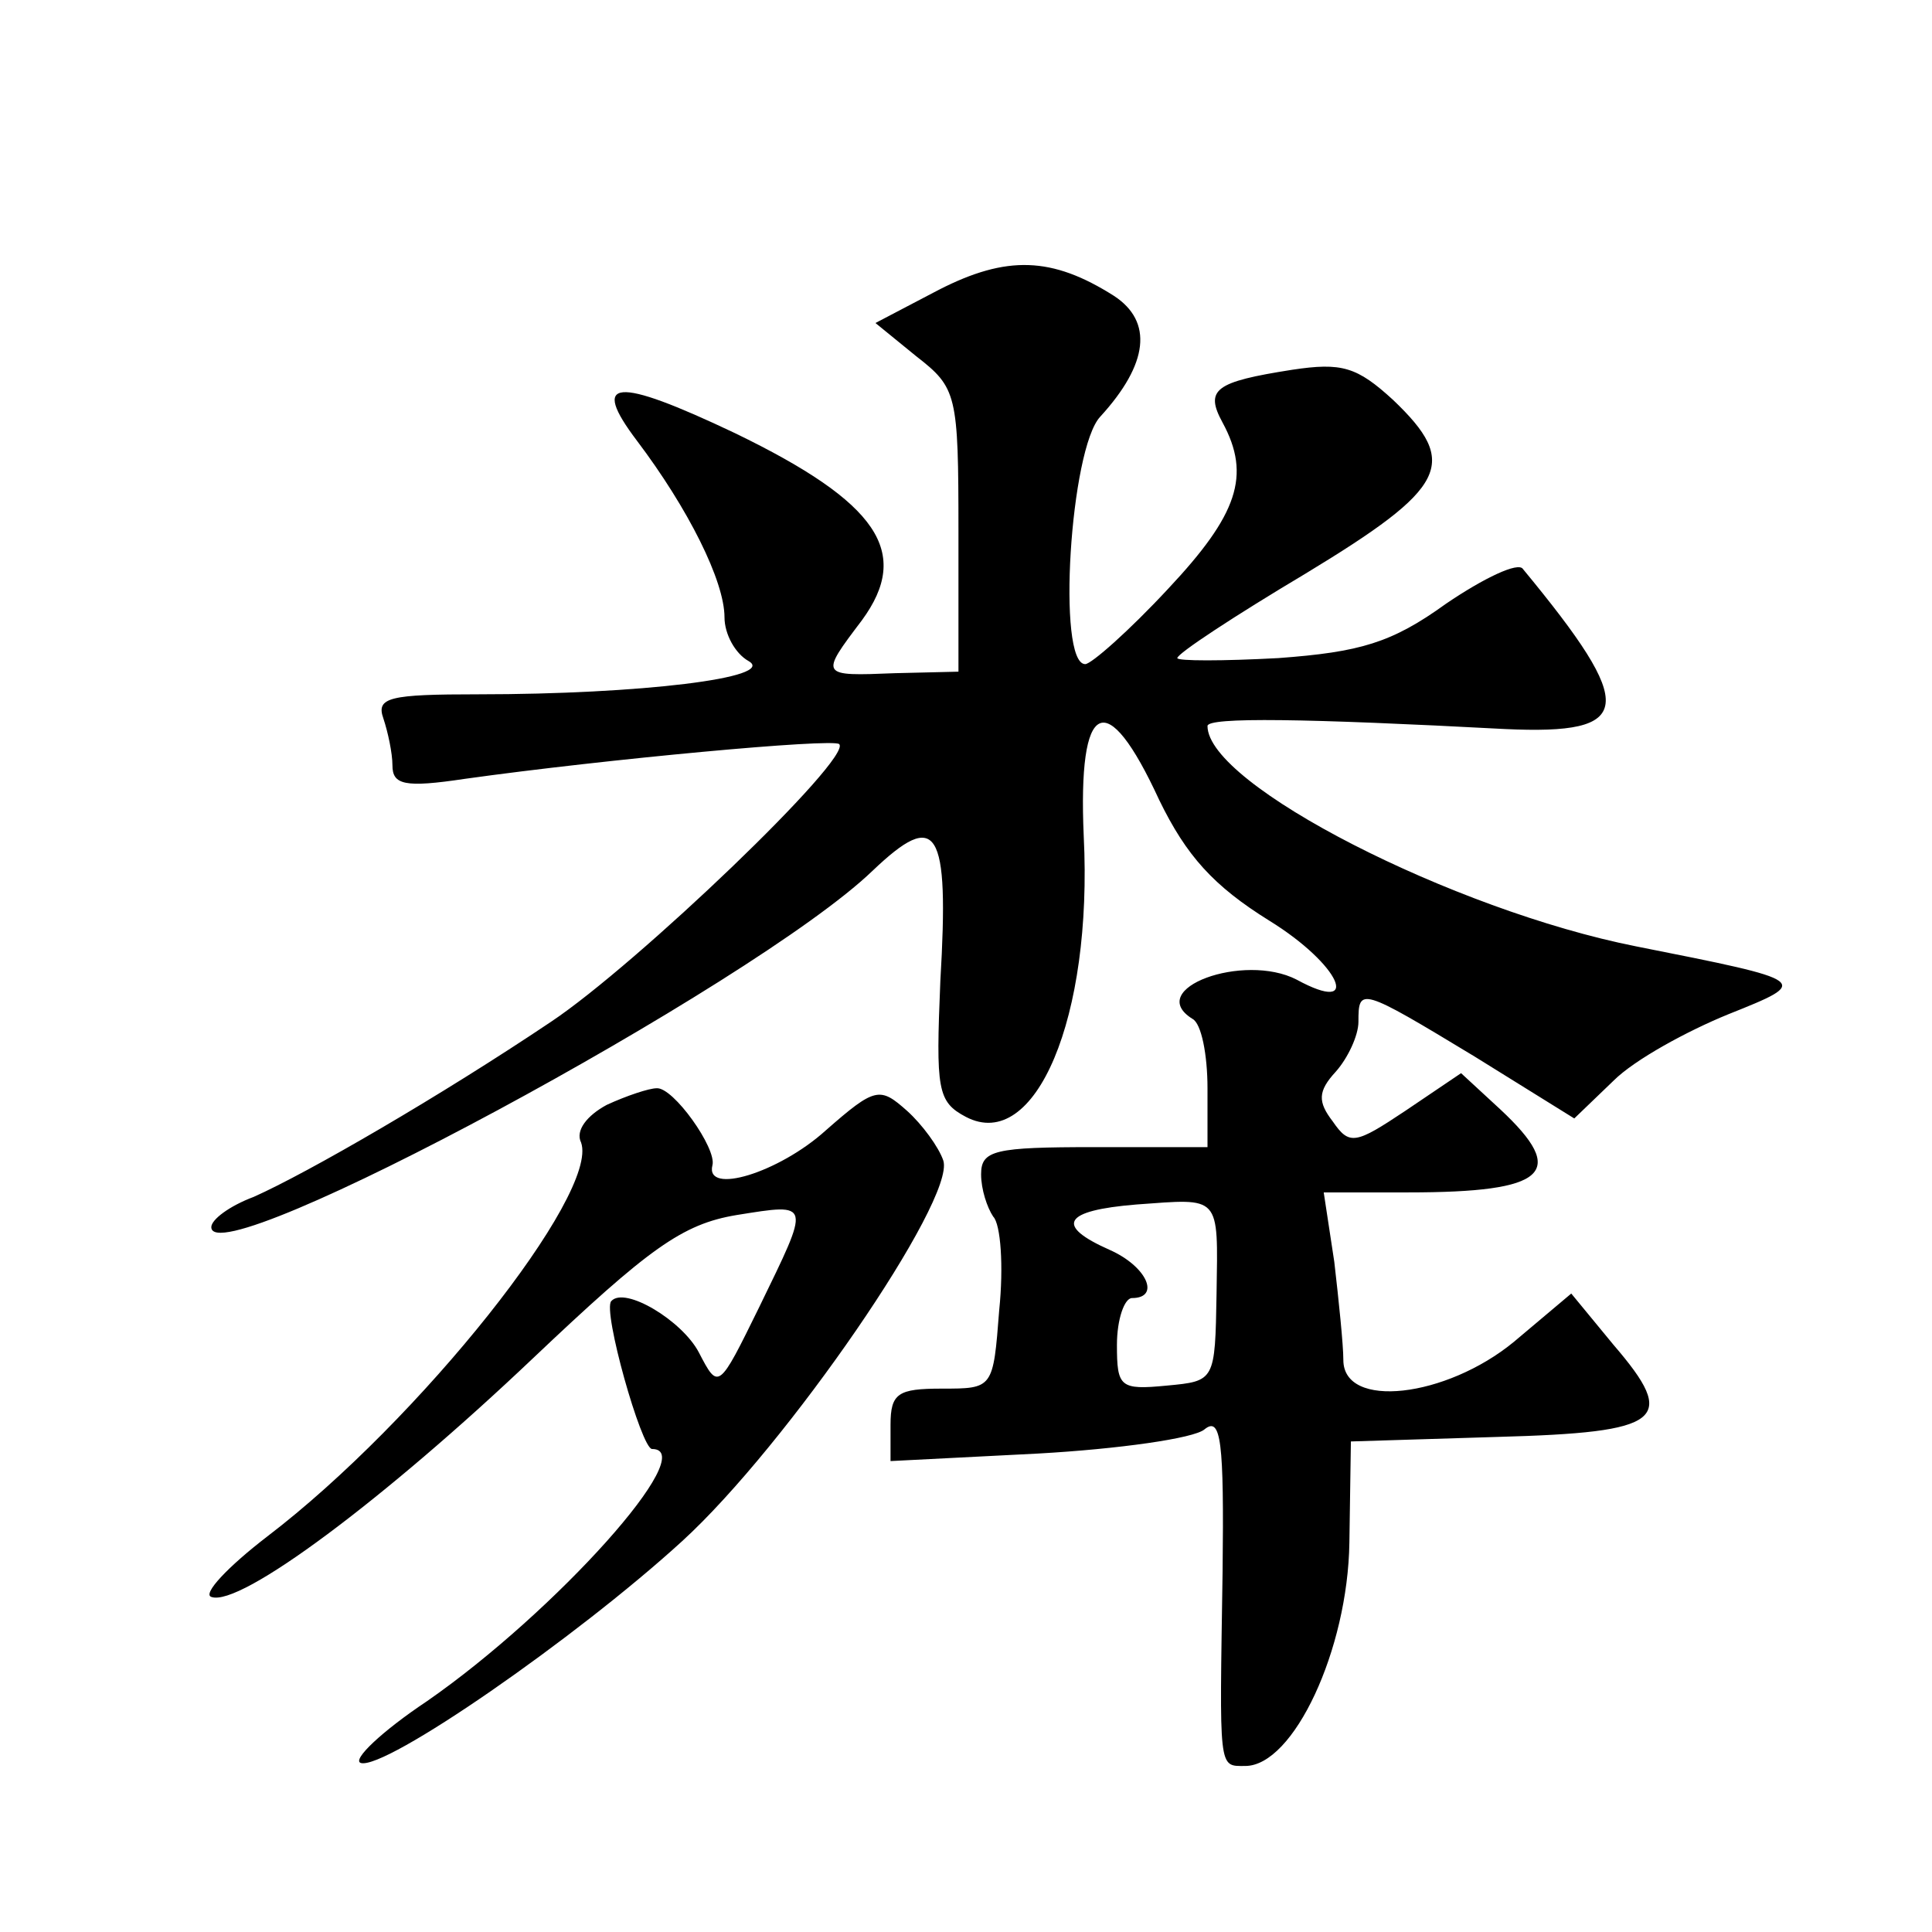 <?xml version="1.0" standalone="no"?>
<!DOCTYPE svg PUBLIC "-//W3C//DTD SVG 20010904//EN"
 "http://www.w3.org/TR/2001/REC-SVG-20010904/DTD/svg10.dtd">
<svg version="1.0" xmlns="http://www.w3.org/2000/svg"
 width="128pt" height="128pt" viewBox="0 0 128 128"
 preserveAspectRatio="xMidYMid meet">
<g transform="translate(0,128) scale(0.1,-0.1)"
fill="#0" stroke="none">
<path d="M622 1088 l-42 -22 27 -22 c27 -21 28 -25 28 -116 l0 -93 -42 -1 c-50
-2 -50 -2 -22 35 33 45 11 78 -84 124 -80 38 -96 36 -65 -5 34 -45 58 -93 58 -117
0 -11 7 -24 16 -29 19 -11 -72 -22 -179 -22 -59 0 -68 -2 -63 -16 3 -9 6 -23 6
-31 0 -13 8 -15 48 -9 93 13 244 27 248 23 9 -9 -134 -146 -191 -184 -73 -49 -161
-100 -197 -116 -16 -6 -28 -15 -28 -20 0 -33 360 161 438 236 43 41 51 29 45 -73
-3 -72 -2 -80 17 -90 46 -24 84 66 78 186 -4 91 15 100 50 24 18 -37 36 -57 73
-80 47 -29 62 -63 18 -39 -35 18 -101 -6 -69 -26 6 -3 10 -24 10 -46 l0 -39 -75
0 c-66 0 -75 -2 -75 -18 0 -10 4 -22 8 -28 5 -5 7 -33 4 -62 -4 -52 -4 -52 -38
-52 -29 0 -34 -3 -34 -24 l0 -24 98 5 c53 3 103 10 110 16 11 9 13 -8 12 -94 -2
-133 -3 -129 15 -129 32 0 68 77 69 148 l1 67 97 3 c110 3 120 11 77 61 l-28 34
-38 -32 c-45 -37 -113 -45 -113 -12 0 10 -3 39 -6 65 l-7 46 56 0 c92 0 106 13
61 55 l-26 24 -37 -25 c-33 -22 -37 -23 -48 -7 -10 13 -10 20 2 33 8 9 15 24 15
33 0 23 1 23 77 -23 l66 -41 26 25 c14 14 49 33 76 44 55 22 55 22 -61 45 -121
24 -284 107 -284 146 0 6 65 5 197 -2 86 -4 88 14 12 106 -3 5 -26 -6 -51 -23 -36
-26 -57 -32 -111 -36 -37 -2 -67 -2 -67 0 0 3 38 28 85 56 94 57 102 73 58 115
-24 22 -34 25 -67 20 -51 -8 -58 -13 -46 -35 19 -35 10 -61 -36 -110 -26 -28 -51
-50 -55 -50 -19 0 -10 143 10 164 32 35 35 63 9 80 -41 26 -71 27 -116 4z m184
-665 c-1 -58 -1 -58 -33 -61 -31 -3 -33 -1 -33 27 0 17 5 31 10 31 19 0 10 21 -15
32 -36 16 -31 26 18 30 56 4 54 7 53 -59z M402 548 c-13 -7 -21 -17 -17 -25 12
-34 -107 -184 -208 -261 -26 -20 -43 -38 -37 -40 19 -7 115 65 213 158 77 73 99
89 135 95 50 8 49 9 15 -61 -27 -55 -27 -55 -40 -30 -11 21 -49 44 -58 34 -6 -6
20 -98 27 -98 33 0 -64 -108 -149 -167 -30 -20 -50 -39 -44 -41 16 -5 143 83 213
147 69 63 181 226 173 252 -3 9 -14 24 -24 33 -18 16 -21 16 -54 -13 -31 -28 -80
-43 -75 -23 3 11 -26 52 -37 51 -5 0 -20 -5 -33 -11z"/>
</g>
</svg>
